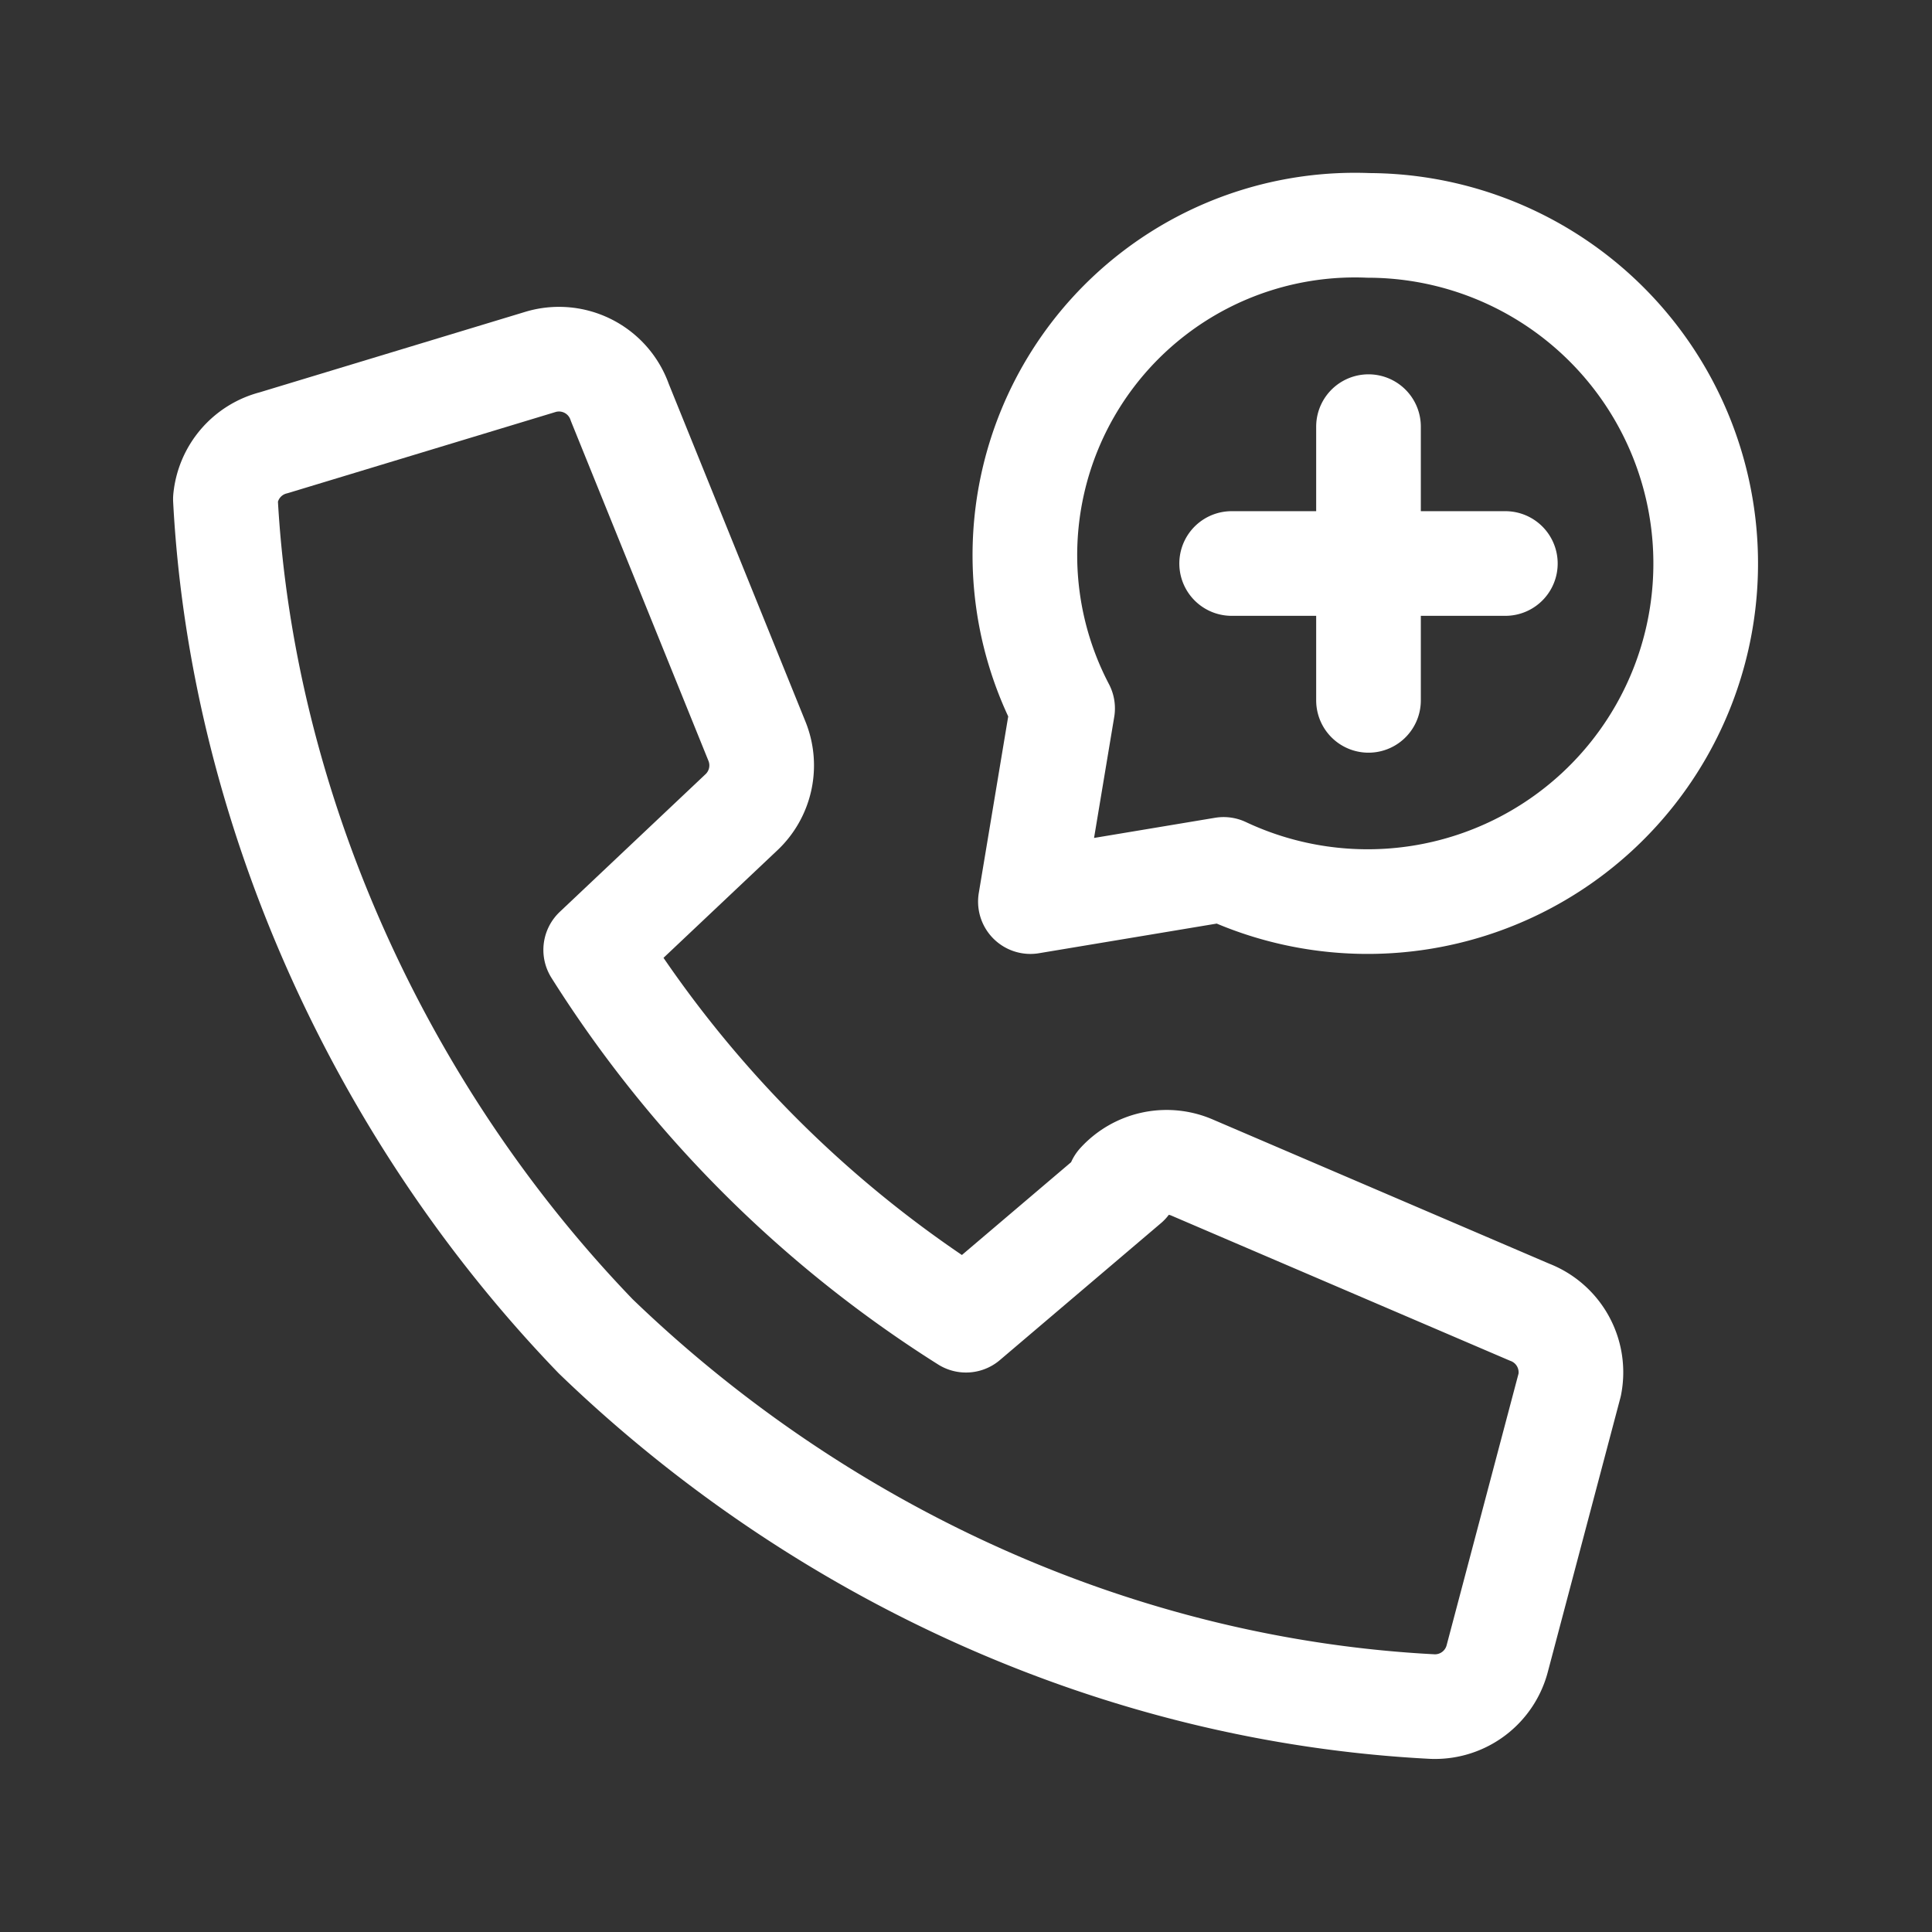 <svg width="24" height="24" fill="none" xmlns="http://www.w3.org/2000/svg"><rect width="100%" height="100%" fill="#333333" stroke="none"/><path d="m14 14.7-2 1.7a14.7 14.7 0 0 1-4.6-4.6l1.8-1.7a.8.8 0 0 0 .2-.9L7.7 5a.8.8 0 0 0-1-.5l-3.3 1a.8.8 0 0 0-.6.7C3 10 4.7 13.8 7.4 16.6c2.8 2.7 6.5 4.4 10.4 4.6a.8.8 0 0 0 .8-.6l.9-3.4a.8.8 0 0 0-.5-.9l-4.2-1.8a.8.8 0 0 0-.9.2v0Zm3-9.4v3.4M15.3 7h3.4" stroke="#fff" stroke-width="1.3" stroke-linecap="round" stroke-linejoin="round"/><path d="M17 2.8a4.1 4.1 0 0 0-3.8 6l-.4 2.4 2.4-.4a4.2 4.2 0 1 0 1.8-8v0Z" stroke="#fff" stroke-width="1.3" stroke-linecap="round" stroke-linejoin="round"/></svg>